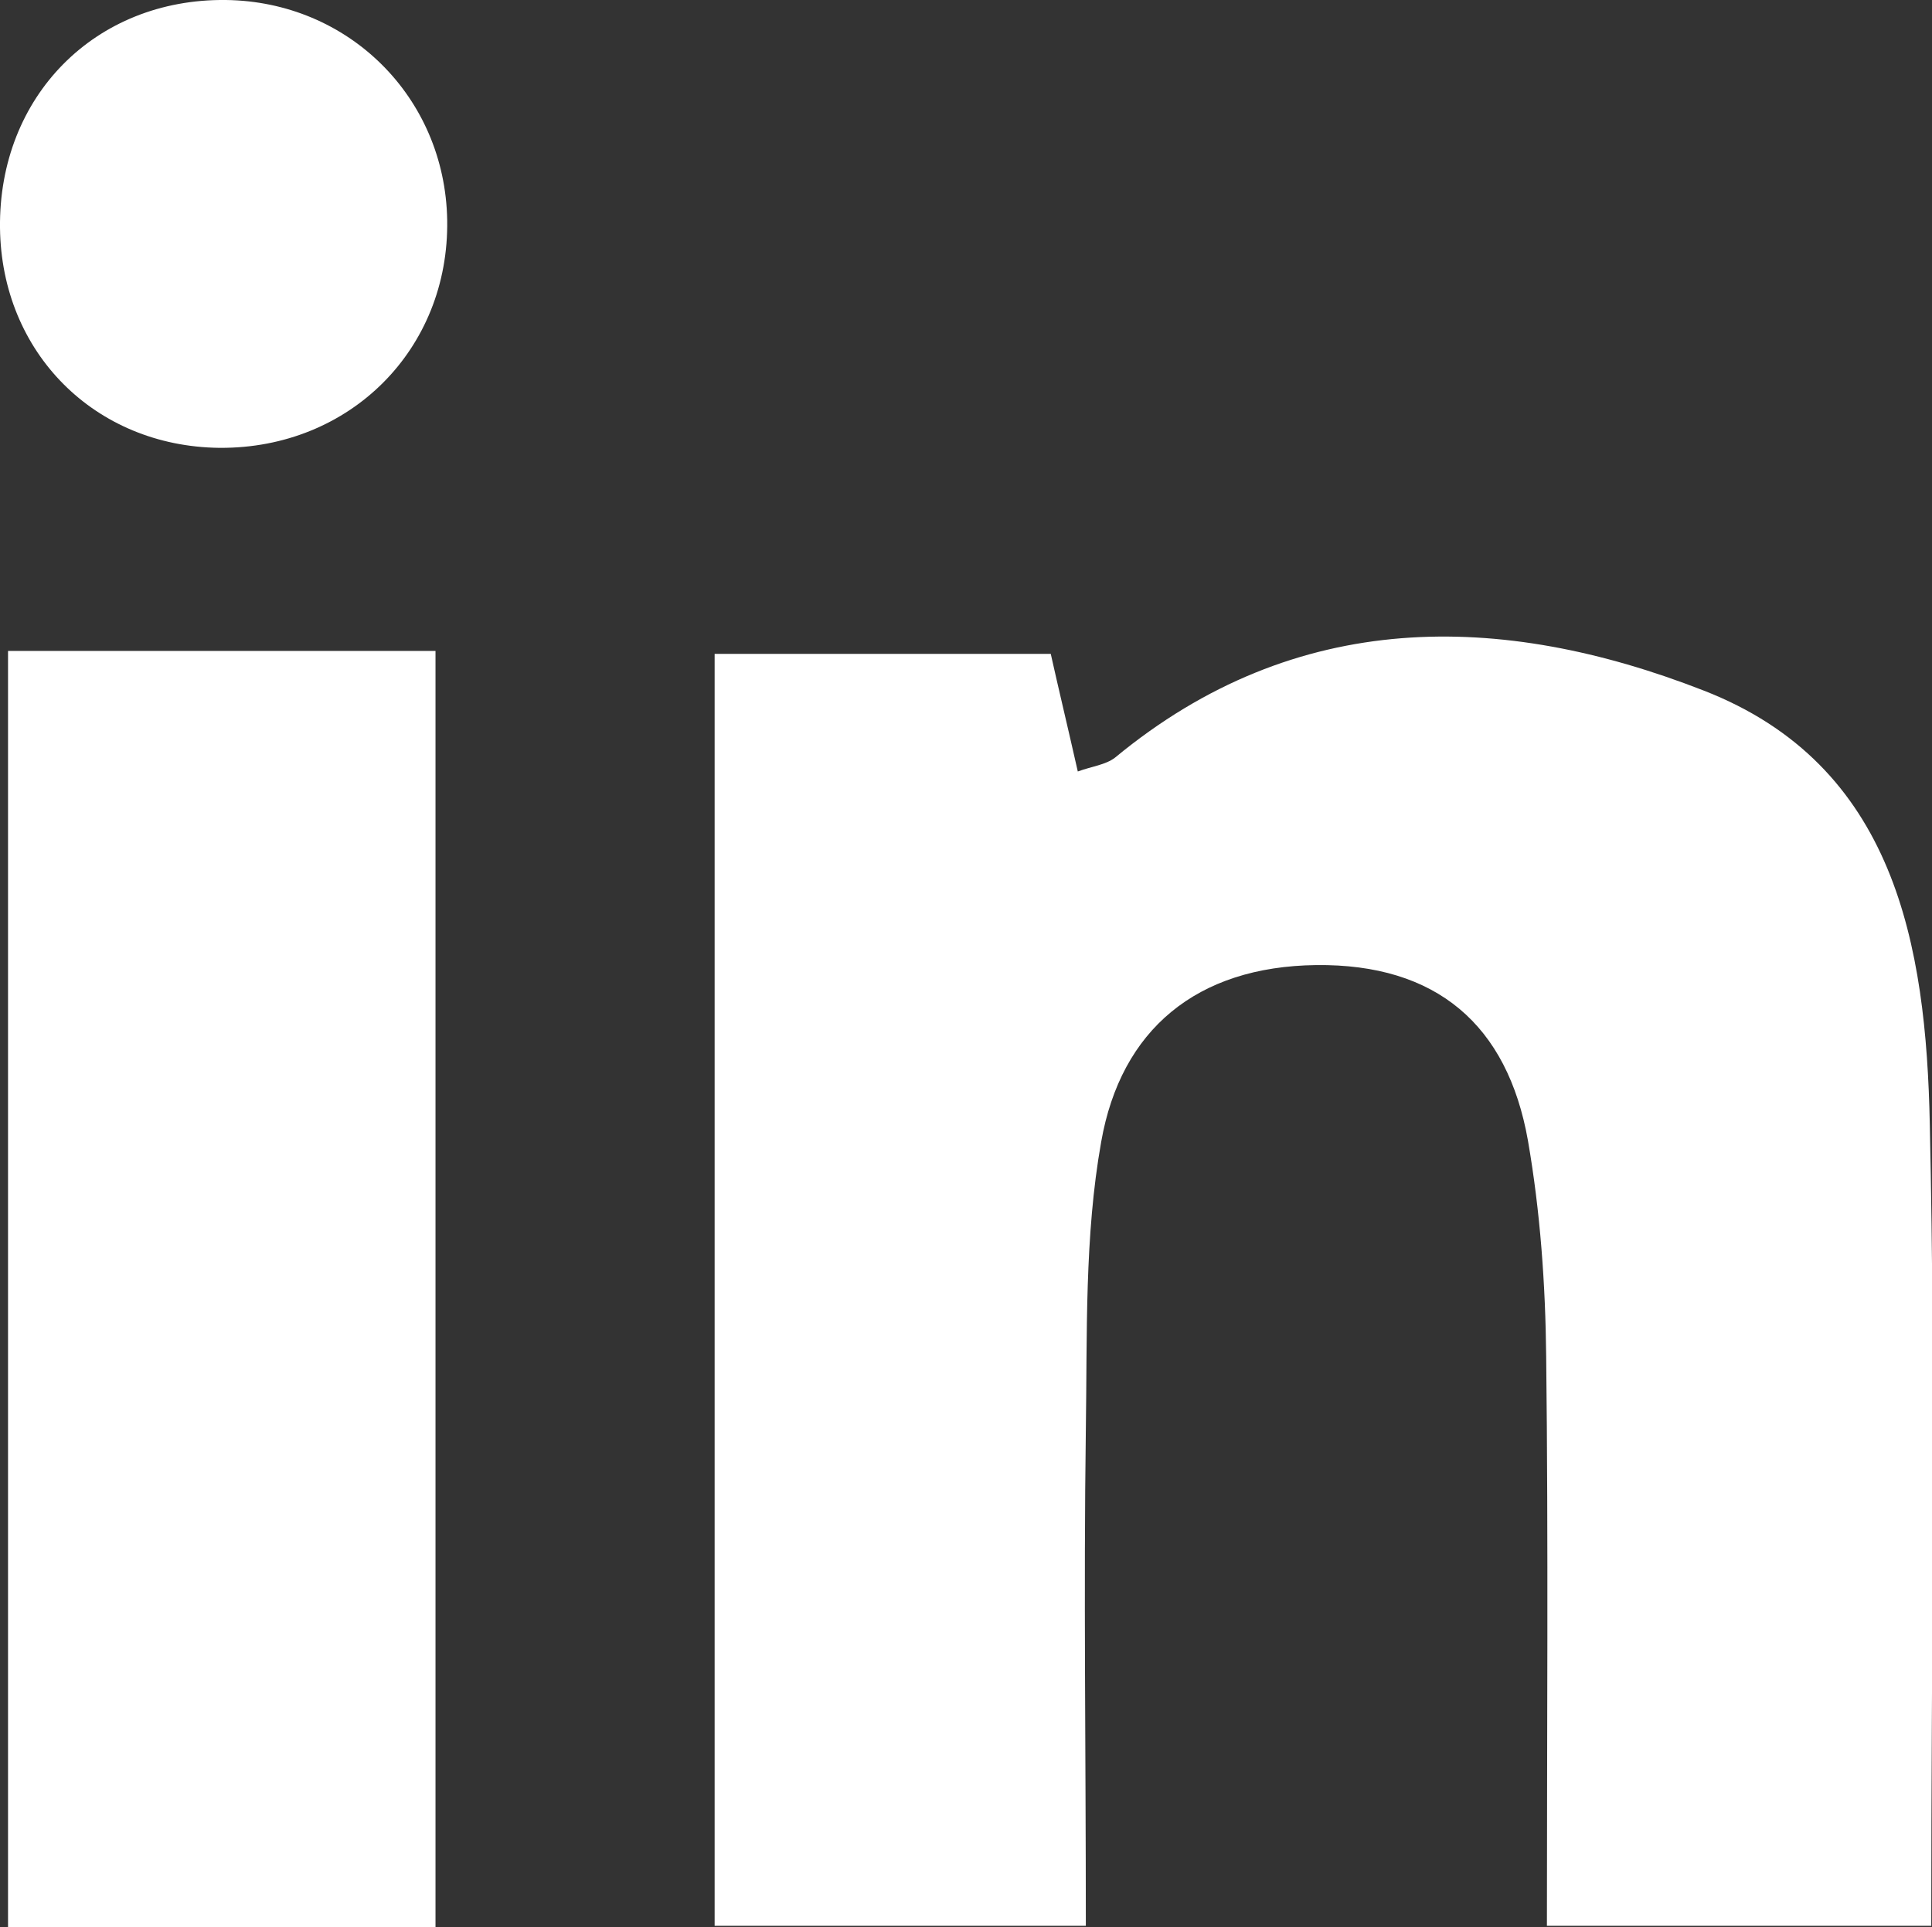 <?xml version="1.0" encoding="UTF-8"?> <svg xmlns="http://www.w3.org/2000/svg" id="Layer_2" viewBox="0 0 26.44 26.38"><rect x="0" y="0" width="26.44" height="26.38" fill="#333333" stroke="none"/><defs><style>.cls-1{fill:#fff;}</style></defs><g id="footer"><g><path class="cls-1" d="m14.84,26.36h-5.06V8.95h4.6c.1.45.23.99.37,1.61.19-.07.38-.09.51-.19,2.48-2.05,5.28-2,8.05-.92,2.63,1.02,3.05,3.49,3.1,5.94.08,3.62.02,7.24.02,10.97h-5.26c0-2.67.02-5.23-.01-7.79-.01-.99-.08-1.98-.25-2.96-.28-1.58-1.25-2.42-2.9-2.4-1.63.02-2.67.88-2.94,2.42-.23,1.29-.19,2.63-.21,3.95-.03,2.18,0,4.36,0,6.78Z"></path><path class="cls-1" d="m5.97,26.38H.11V8.91h5.85v17.47Z"></path><path class="cls-1" d="m3,6.13C1.3,6.11.02,4.83,0,3.12-.02,1.32,1.3-.02,3.09,0c1.68.02,3,1.33,3.03,3.01.03,1.77-1.33,3.13-3.11,3.12Z"></path></g></g></svg> 
